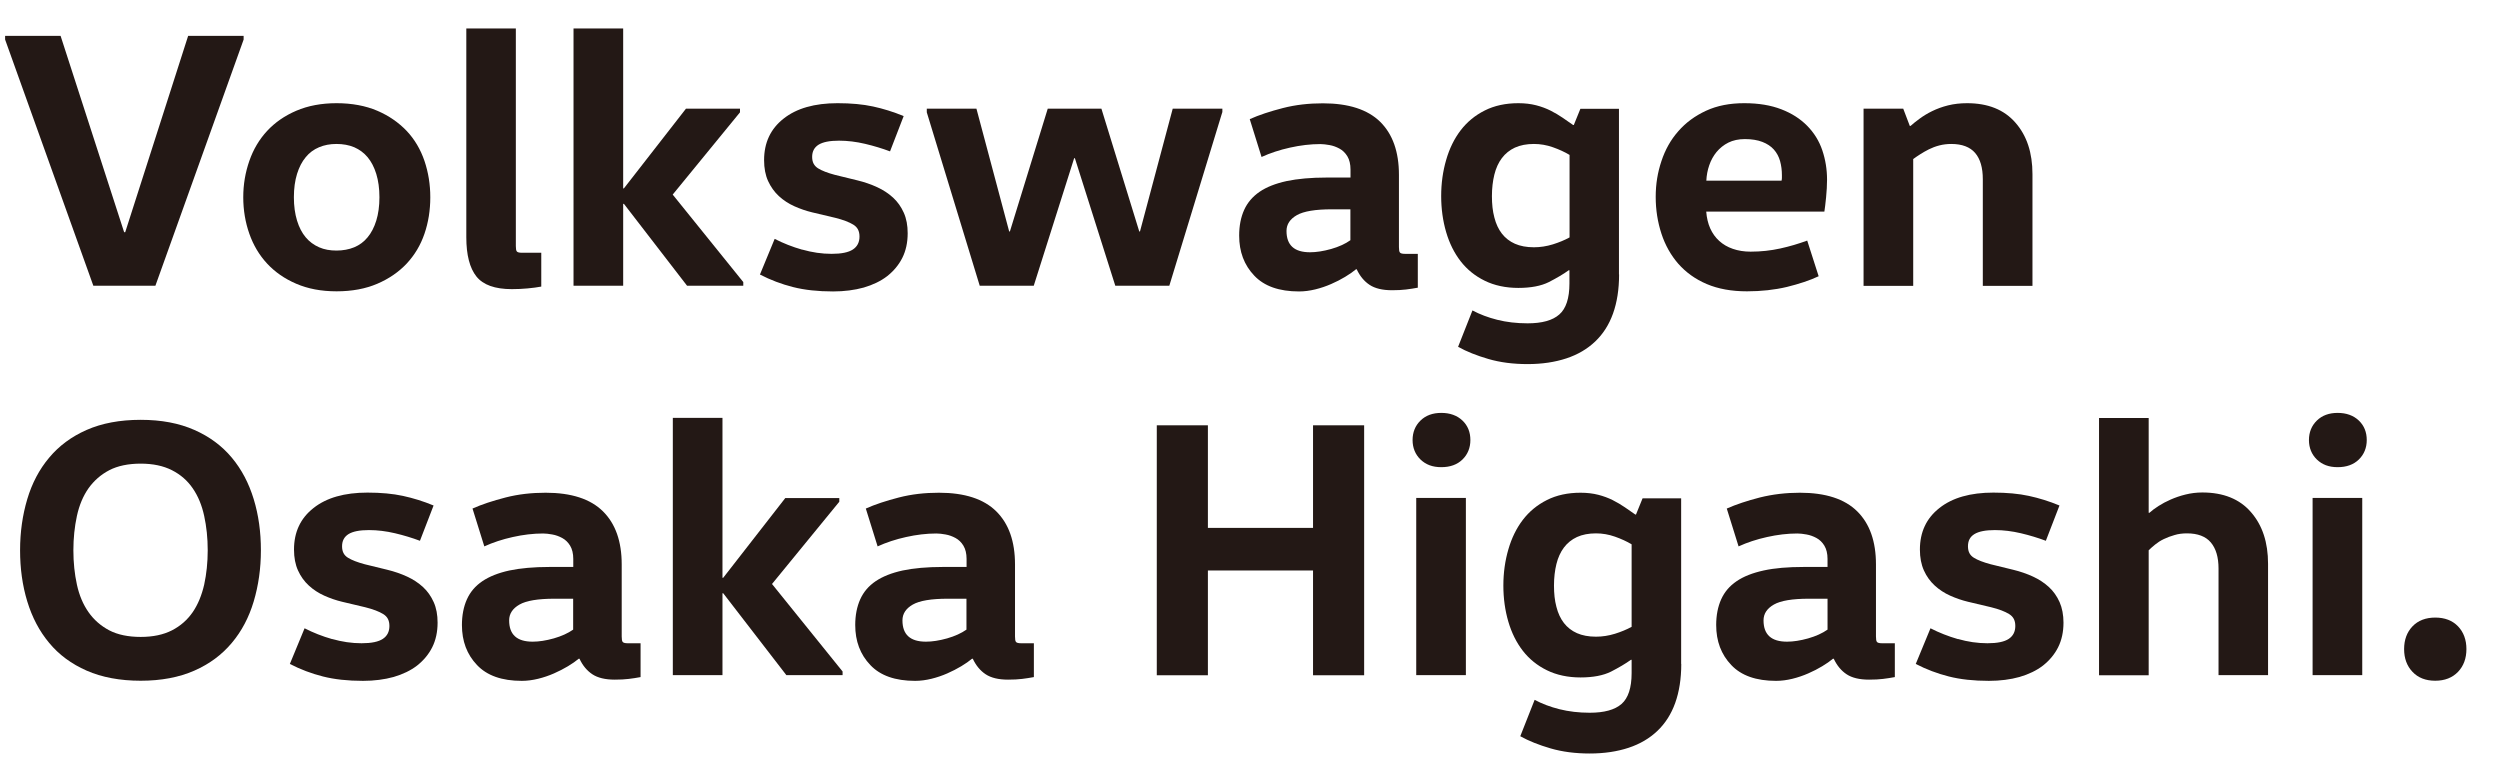 <?xml version="1.0" encoding="UTF-8"?>
<svg id="_レイヤー_1" xmlns="http://www.w3.org/2000/svg" version="1.1" viewBox="0 0 205.44 63.4">
  <!-- Generator: Adobe Illustrator 29.8.2, SVG Export Plug-In . SVG Version: 2.1.1 Build 3)  -->
  <defs>
    <style>
      .st0 {
        fill: #231815;
      }
    </style>
  </defs>
  <path class="st0" d="M20.02,3.25l-7.25,20.23h-5.1L.42,3.25v-.3h4.56l5.22,16.13h.09L15.46,2.95h4.56v.3Z"/>
  <path class="st0" d="M35.36,16.21c0,1.07-.16,2.07-.48,3-.32.94-.81,1.75-1.46,2.45-.65.69-1.46,1.25-2.42,1.66-.96.41-2.07.62-3.34.62s-2.35-.21-3.31-.62c-.96-.41-1.76-.97-2.4-1.66-.64-.69-1.13-1.51-1.46-2.45-.33-.94-.5-1.94-.5-3s.17-2.04.5-2.99c.33-.95.82-1.77,1.46-2.46.64-.69,1.44-1.25,2.4-1.66.96-.41,2.06-.62,3.31-.62s2.38.21,3.34.62c.96.41,1.76.97,2.42,1.66.65.69,1.14,1.52,1.46,2.46.32.95.48,1.94.48,2.99ZM24.15,16.21c0,.73.09,1.36.26,1.92s.41,1.01.71,1.37c.3.36.67.63,1.1.82s.91.27,1.43.27,1.03-.09,1.46-.27c.43-.18.8-.45,1.1-.82.3-.36.54-.82.71-1.37.17-.55.26-1.19.26-1.92s-.09-1.36-.26-1.92c-.17-.55-.41-1.01-.71-1.37-.3-.36-.67-.63-1.1-.82-.43-.18-.92-.27-1.46-.27s-1,.09-1.43.27-.8.45-1.1.82c-.3.36-.54.82-.71,1.37s-.26,1.19-.26,1.92Z"/>
  <path class="st0" d="M42.39,2.34v17.88c0,.22.02.37.08.44.05.07.19.11.41.11h1.6v2.78c-.32.06-.69.11-1.12.15-.42.04-.86.06-1.3.06-1.39,0-2.36-.35-2.91-1.04-.55-.69-.83-1.77-.83-3.22V2.34h4.08Z"/>
  <path class="st0" d="M51.21,16.75v6.73h-4.08V2.34h4.08v13.14h.06l5.1-6.55h4.44v.3l-5.53,6.76,5.8,7.19v.3h-4.62l-5.19-6.73h-.06Z"/>
  <path class="st0" d="M65.92,20.51c.81.23,1.61.35,2.42.35s1.39-.12,1.75-.36.54-.59.54-1.06-.17-.77-.51-.98c-.34-.21-.84-.4-1.48-.56l-1.9-.45c-.5-.12-.99-.29-1.46-.5-.47-.21-.9-.49-1.27-.83s-.67-.76-.89-1.24c-.22-.48-.33-1.06-.33-1.72,0-1.43.53-2.57,1.6-3.41,1.07-.85,2.55-1.27,4.44-1.27,1.11,0,2.08.09,2.91.27.83.18,1.68.44,2.52.79l-1.12,2.9c-.64-.24-1.33-.45-2.05-.62-.72-.17-1.44-.26-2.14-.26-.77,0-1.32.11-1.68.33-.35.22-.53.55-.53,1s.16.73.48.94c.32.2.79.38,1.39.54l1.84.45c.58.14,1.13.33,1.63.56.5.23.94.52,1.31.86.37.34.66.75.88,1.24s.32,1.05.32,1.69c0,.77-.15,1.44-.44,2.02-.29.58-.71,1.08-1.24,1.5-.53.41-1.18.72-1.93.94-.76.21-1.6.32-2.52.32-1.25,0-2.35-.12-3.29-.36-.95-.24-1.85-.58-2.72-1.03l1.21-2.93c.7.36,1.46.66,2.27.89Z"/>
  <path class="st0" d="M100.44,9.23l-4.35,14.25h-4.44l-3.32-10.48h-.06l-3.32,10.48h-4.44l-4.35-14.25v-.3h4.08l2.69,10.09h.06l3.11-10.09h4.41l3.11,10.09h.06l2.69-10.09h4.08v.3Z"/>
  <path class="st0" d="M114.96,20.31c0,.22.02.37.08.44.05.07.19.11.41.11h1.06v2.78c-.32.06-.64.11-.97.15s-.7.06-1.15.06c-.79,0-1.4-.15-1.84-.44-.44-.29-.8-.72-1.06-1.28h-.06c-.24.2-.54.41-.89.62-.35.21-.73.41-1.15.59-.41.18-.85.33-1.3.44-.45.11-.9.17-1.34.17-1.63,0-2.86-.43-3.68-1.3-.83-.87-1.24-1.96-1.24-3.29,0-.81.14-1.51.41-2.11.27-.6.7-1.1,1.27-1.49.57-.39,1.31-.68,2.22-.88.91-.19,2-.29,3.29-.29h1.96v-.66c0-.44-.09-.81-.26-1.09-.17-.28-.39-.49-.65-.63-.26-.14-.53-.24-.82-.29s-.53-.08-.75-.08c-.81,0-1.64.1-2.49.29-.86.19-1.64.45-2.34.77l-.97-3.11c.76-.34,1.67-.64,2.72-.91s2.14-.39,3.29-.39c2.11,0,3.68.51,4.71,1.52,1.03,1.02,1.54,2.47,1.54,4.36v5.95ZM109.44,17.2c-1.35,0-2.31.16-2.87.48-.56.32-.85.75-.85,1.3,0,1.17.64,1.75,1.93,1.75.52,0,1.1-.09,1.74-.27.63-.18,1.16-.42,1.58-.72v-2.54h-1.54Z"/>
  <path class="st0" d="M133.05,22.55c0,1.23-.17,2.3-.5,3.22-.33.92-.82,1.68-1.46,2.29-.64.61-1.43,1.08-2.37,1.39s-2,.47-3.19.47-2.26-.14-3.22-.42c-.96-.28-1.79-.61-2.49-1l1.18-2.99c.6.32,1.28.58,2.04.77.75.19,1.59.29,2.49.29,1.19,0,2.06-.24,2.61-.73.55-.48.83-1.33.83-2.54v-1.09h-.06c-.44.32-.99.64-1.63.97-.64.32-1.48.48-2.51.48s-1.97-.2-2.76-.59c-.8-.39-1.46-.93-1.98-1.6-.52-.67-.92-1.47-1.19-2.39-.27-.92-.41-1.91-.41-2.97s.14-2.04.41-2.97c.27-.94.67-1.75,1.19-2.43s1.18-1.23,1.98-1.63c.79-.4,1.72-.6,2.76-.6.54,0,1.03.06,1.46.17.43.11.83.26,1.19.44s.69.38,1,.59.58.41.85.59h.06l.54-1.33h3.17v13.62ZM128.98,12.73c-.4-.24-.86-.45-1.37-.63-.51-.18-1.03-.27-1.56-.27-.6,0-1.12.1-1.56.3-.43.2-.79.49-1.07.86-.28.37-.49.83-.62,1.36-.13.53-.2,1.12-.2,1.77s.06,1.23.2,1.75c.13.52.34.97.62,1.33.28.36.64.64,1.07.83.43.19.95.29,1.56.29.52,0,1.04-.08,1.56-.24.51-.16.97-.35,1.37-.57v-6.76Z"/>
  <path class="st0" d="M140.21,17.38c.04.52.15.99.33,1.39.18.4.43.75.74,1.03.31.28.68.5,1.12.65.43.15.92.23,1.46.23.85,0,1.66-.09,2.43-.26.78-.17,1.51-.39,2.22-.65l.94,2.93c-.72.34-1.6.63-2.61.88-1.02.24-2.11.36-3.28.36-1.27,0-2.37-.2-3.31-.6-.94-.4-1.71-.96-2.33-1.66-.61-.7-1.08-1.53-1.39-2.48-.31-.95-.47-1.95-.47-3.02s.16-2.01.47-2.94c.31-.94.77-1.76,1.39-2.46.61-.7,1.37-1.26,2.28-1.68s1.95-.62,3.14-.62,2.18.17,3.04.5c.86.33,1.57.79,2.13,1.36.56.57.98,1.24,1.24,2.01.26.77.39,1.57.39,2.42,0,.46-.03.95-.08,1.46-.05.51-.1.9-.14,1.16h-9.72ZM146.4,14.85c.02-.08.03-.16.03-.23v-.23c0-.4-.05-.79-.15-1.15-.1-.36-.27-.68-.51-.95-.24-.27-.56-.48-.95-.63s-.87-.23-1.43-.23c-.52,0-.98.1-1.36.29-.38.19-.7.45-.97.77-.26.32-.46.68-.6,1.09-.14.4-.22.83-.24,1.27h6.19Z"/>
  <path class="st0" d="M156.4,8.93l.54,1.42h.06c.2-.18.45-.38.75-.6.3-.22.64-.43,1.03-.62s.82-.35,1.3-.47c.48-.12,1.01-.18,1.57-.18,1.71,0,3.04.53,3.97,1.6.94,1.07,1.4,2.48,1.4,4.23v9.18h-4.08v-8.76c0-.95-.21-1.67-.63-2.16-.42-.49-1.08-.74-1.96-.74-.34,0-.67.04-.98.12-.31.08-.6.19-.86.32-.26.13-.5.27-.72.41-.22.14-.41.27-.57.39v10.42h-4.08v-14.56h3.26Z"/>
  <path class="st0" d="M21.44,45.22c0,1.49-.2,2.89-.59,4.2s-.99,2.45-1.8,3.41c-.81.97-1.83,1.73-3.08,2.28-1.25.55-2.72.83-4.41.83s-3.19-.28-4.44-.83c-1.25-.55-2.28-1.31-3.08-2.28-.81-.97-1.4-2.1-1.8-3.41s-.59-2.71-.59-4.2.2-2.89.59-4.2.99-2.45,1.8-3.41c.81-.97,1.83-1.73,3.08-2.28,1.25-.55,2.73-.83,4.44-.83s3.16.28,4.41.83c1.25.55,2.27,1.31,3.08,2.28.81.97,1.4,2.1,1.8,3.41s.59,2.71.59,4.2ZM6.03,45.22c0,1.01.1,1.95.29,2.82.19.88.51,1.63.95,2.26.44.63,1.01,1.13,1.71,1.5.69.36,1.56.54,2.58.54s1.86-.18,2.57-.54c.7-.36,1.27-.86,1.71-1.5.43-.63.74-1.39.94-2.26.19-.88.29-1.82.29-2.82s-.1-1.95-.29-2.82c-.19-.88-.5-1.63-.94-2.27-.43-.63-1-1.13-1.71-1.49-.71-.36-1.56-.54-2.57-.54s-1.89.18-2.58.54c-.69.36-1.26.86-1.71,1.49-.44.63-.76,1.39-.95,2.27-.19.88-.29,1.82-.29,2.82Z"/>
  <path class="st0" d="M27.29,52.51c.81.23,1.61.35,2.42.35s1.39-.12,1.75-.36c.36-.24.54-.59.54-1.06s-.17-.77-.51-.98c-.34-.21-.84-.4-1.48-.56l-1.9-.45c-.5-.12-.99-.29-1.46-.5-.47-.21-.9-.49-1.27-.83-.37-.34-.67-.75-.89-1.24-.22-.48-.33-1.06-.33-1.72,0-1.43.53-2.57,1.6-3.41,1.07-.85,2.55-1.27,4.44-1.27,1.11,0,2.08.09,2.91.27.83.18,1.68.44,2.52.79l-1.12,2.9c-.64-.24-1.33-.45-2.05-.62-.72-.17-1.44-.26-2.14-.26-.77,0-1.32.11-1.68.33-.35.22-.53.55-.53,1s.16.74.48.94.79.38,1.39.54l1.84.45c.58.14,1.13.33,1.63.56.5.23.94.52,1.31.86.37.34.66.75.88,1.24s.32,1.05.32,1.69c0,.76-.15,1.44-.44,2.02-.29.58-.71,1.08-1.24,1.5-.53.41-1.18.72-1.93.94-.76.21-1.6.32-2.52.32-1.25,0-2.35-.12-3.29-.36-.95-.24-1.85-.58-2.72-1.03l1.21-2.93c.7.36,1.46.66,2.27.89Z"/>
  <path class="st0" d="M51.09,52.31c0,.22.02.37.08.44.05.07.19.11.41.11h1.06v2.78c-.32.06-.64.11-.97.15-.32.04-.71.06-1.15.06-.79,0-1.4-.15-1.84-.44-.44-.29-.8-.72-1.06-1.28h-.06c-.24.2-.54.41-.89.62-.35.21-.74.41-1.15.59-.41.18-.85.33-1.3.44-.45.11-.9.17-1.34.17-1.63,0-2.86-.43-3.68-1.3-.83-.87-1.24-1.96-1.24-3.29,0-.8.14-1.51.41-2.11.27-.6.69-1.1,1.27-1.49s1.31-.68,2.22-.88c.91-.19,2-.29,3.29-.29h1.96v-.66c0-.44-.09-.81-.26-1.09-.17-.28-.39-.49-.65-.63s-.53-.24-.82-.29c-.28-.05-.53-.08-.75-.08-.81,0-1.64.1-2.49.29-.86.19-1.64.45-2.34.77l-.97-3.11c.76-.34,1.67-.64,2.72-.91s2.14-.39,3.29-.39c2.11,0,3.68.51,4.71,1.53,1.03,1.02,1.54,2.47,1.54,4.36v5.95ZM45.56,49.2c-1.35,0-2.31.16-2.87.48-.56.32-.85.75-.85,1.3,0,1.17.64,1.75,1.93,1.75.52,0,1.1-.09,1.74-.27.63-.18,1.16-.42,1.59-.72v-2.54h-1.54Z"/>
  <path class="st0" d="M59.37,48.75v6.73h-4.08v-21.14h4.08v13.14h.06l5.1-6.55h4.44v.3l-5.53,6.76,5.8,7.19v.3h-4.62l-5.19-6.73h-.06Z"/>
  <path class="st0" d="M83.41,52.31c0,.22.02.37.08.44.05.07.19.11.41.11h1.06v2.78c-.32.06-.64.11-.97.15-.32.04-.71.06-1.15.06-.79,0-1.4-.15-1.84-.44-.44-.29-.8-.72-1.06-1.28h-.06c-.24.2-.54.41-.89.62-.35.21-.74.41-1.15.59-.41.18-.85.33-1.3.44-.45.11-.9.17-1.34.17-1.63,0-2.86-.43-3.68-1.3-.83-.87-1.24-1.96-1.24-3.29,0-.8.14-1.51.41-2.11.27-.6.69-1.1,1.27-1.49s1.31-.68,2.22-.88c.91-.19,2-.29,3.29-.29h1.96v-.66c0-.44-.09-.81-.26-1.09-.17-.28-.39-.49-.65-.63s-.53-.24-.82-.29c-.28-.05-.53-.08-.75-.08-.81,0-1.64.1-2.49.29-.86.19-1.64.45-2.34.77l-.97-3.11c.76-.34,1.67-.64,2.72-.91s2.14-.39,3.29-.39c2.11,0,3.68.51,4.71,1.53,1.03,1.02,1.54,2.47,1.54,4.36v5.95ZM77.88,49.2c-1.35,0-2.31.16-2.87.48-.56.32-.85.75-.85,1.3,0,1.17.64,1.75,1.93,1.75.52,0,1.1-.09,1.74-.27.63-.18,1.16-.42,1.59-.72v-2.54h-1.54Z"/>
  <path class="st0" d="M107.9,46.88h-8.64v8.61h-4.2v-20.54h4.2v8.43h8.64v-8.43h4.2v20.54h-4.2v-8.61Z"/>
  <path class="st0" d="M116.08,36.16c0-.64.22-1.18.65-1.6.43-.42,1-.63,1.71-.63s1.3.21,1.74.63.65.96.65,1.6-.22,1.18-.65,1.6-1.01.63-1.74.63-1.27-.21-1.71-.63c-.43-.42-.65-.96-.65-1.6ZM116.38,55.48v-14.56h4.08v14.56h-4.08Z"/>
  <path class="st0" d="M138.16,54.55c0,1.23-.17,2.3-.5,3.22-.33.92-.82,1.68-1.46,2.29-.64.61-1.43,1.08-2.37,1.39-.94.31-2,.47-3.19.47s-2.26-.14-3.22-.42c-.96-.28-1.79-.61-2.49-1l1.18-2.99c.6.32,1.28.58,2.04.77s1.59.29,2.49.29c1.19,0,2.06-.24,2.61-.72s.83-1.33.83-2.54v-1.09h-.06c-.44.32-.99.64-1.63.97-.64.32-1.48.48-2.51.48s-1.97-.2-2.76-.59c-.8-.39-1.46-.93-1.98-1.6-.52-.67-.92-1.47-1.19-2.39-.27-.92-.41-1.91-.41-2.97s.14-2.04.41-2.97c.27-.94.67-1.75,1.19-2.43s1.18-1.23,1.98-1.63c.79-.4,1.72-.6,2.76-.6.54,0,1.03.06,1.46.17.43.11.83.26,1.19.44.36.18.69.38,1,.59.3.21.58.41.85.59h.06l.54-1.33h3.17v13.62ZM134.08,44.73c-.4-.24-.86-.45-1.37-.63-.51-.18-1.03-.27-1.56-.27-.6,0-1.12.1-1.56.3-.43.2-.79.49-1.07.86-.28.37-.49.83-.62,1.36-.13.53-.2,1.12-.2,1.77s.06,1.23.2,1.75c.13.52.34.97.62,1.33.28.36.64.64,1.07.83.43.19.95.29,1.56.29.52,0,1.04-.08,1.56-.24.51-.16.97-.35,1.37-.57v-6.76Z"/>
  <path class="st0" d="M154.16,52.31c0,.22.02.37.08.44.05.07.19.11.41.11h1.06v2.78c-.32.06-.64.11-.97.15-.32.04-.7.06-1.15.06-.79,0-1.4-.15-1.84-.44-.44-.29-.8-.72-1.06-1.28h-.06c-.24.2-.54.41-.89.62-.35.21-.73.41-1.15.59-.41.18-.85.33-1.3.44-.45.11-.9.17-1.34.17-1.63,0-2.86-.43-3.68-1.3-.83-.87-1.24-1.96-1.24-3.29,0-.8.14-1.51.41-2.11.27-.6.69-1.1,1.27-1.49.57-.39,1.31-.68,2.22-.88s2-.29,3.29-.29h1.96v-.66c0-.44-.09-.81-.26-1.09-.17-.28-.39-.49-.65-.63s-.53-.24-.82-.29c-.28-.05-.53-.08-.75-.08-.81,0-1.64.1-2.49.29-.86.19-1.64.45-2.34.77l-.97-3.11c.77-.34,1.67-.64,2.72-.91,1.05-.26,2.14-.39,3.29-.39,2.11,0,3.68.51,4.71,1.53,1.03,1.02,1.54,2.47,1.54,4.36v5.95ZM148.64,49.2c-1.35,0-2.31.16-2.87.48-.56.32-.85.75-.85,1.3,0,1.17.64,1.75,1.93,1.75.52,0,1.1-.09,1.74-.27.63-.18,1.16-.42,1.59-.72v-2.54h-1.54Z"/>
  <path class="st0" d="M160.9,52.51c.8.23,1.61.35,2.42.35s1.39-.12,1.75-.36c.36-.24.54-.59.54-1.06s-.17-.77-.51-.98c-.34-.21-.83-.4-1.48-.56l-1.9-.45c-.5-.12-.99-.29-1.46-.5-.47-.21-.9-.49-1.27-.83-.37-.34-.67-.75-.89-1.24s-.33-1.06-.33-1.72c0-1.43.53-2.57,1.6-3.41,1.07-.85,2.55-1.27,4.44-1.27,1.11,0,2.08.09,2.91.27.83.18,1.68.44,2.52.79l-1.12,2.9c-.64-.24-1.33-.45-2.05-.62-.72-.17-1.44-.26-2.14-.26-.76,0-1.32.11-1.68.33s-.53.55-.53,1,.16.74.48.94c.32.2.79.38,1.39.54l1.84.45c.58.14,1.13.33,1.63.56.5.23.94.52,1.31.86.37.34.66.75.88,1.24.21.48.32,1.05.32,1.69,0,.76-.15,1.44-.44,2.02-.29.58-.71,1.08-1.24,1.5-.53.41-1.18.72-1.93.94-.75.21-1.6.32-2.52.32-1.25,0-2.35-.12-3.29-.36-.95-.24-1.85-.58-2.72-1.03l1.21-2.93c.7.36,1.46.66,2.26.89Z"/>
  <path class="st0" d="M182.31,55.48v-8.76c0-.93-.21-1.64-.63-2.14s-1.08-.75-1.96-.75c-.36,0-.71.04-1.03.14-.32.09-.61.2-.88.33s-.5.28-.71.45c-.21.17-.39.33-.53.47v10.27h-4.08v-21.14h4.08v7.79h.06c.2-.18.45-.37.75-.56s.63-.37,1-.53.76-.3,1.21-.41c.44-.11.91-.17,1.39-.17,1.73,0,3.07.54,4,1.62.94,1.08,1.4,2.49,1.4,4.24v9.15h-4.08Z"/>
  <path class="st0" d="M189.74,36.16c0-.64.22-1.18.65-1.6.43-.42,1-.63,1.71-.63s1.3.21,1.74.63.65.96.65,1.6-.22,1.18-.65,1.6-1.01.63-1.74.63-1.27-.21-1.71-.63c-.43-.42-.65-.96-.65-1.6ZM190.04,55.48v-14.56h4.08v14.56h-4.08Z"/>
  <path class="st0" d="M197.56,53.34c0-.76.23-1.39.69-1.87s1.09-.72,1.87-.72,1.41.24,1.87.72.69,1.11.69,1.87-.23,1.39-.69,1.87c-.46.48-1.09.73-1.87.73s-1.41-.24-1.87-.73c-.46-.48-.69-1.11-.69-1.87Z"/>
</svg>